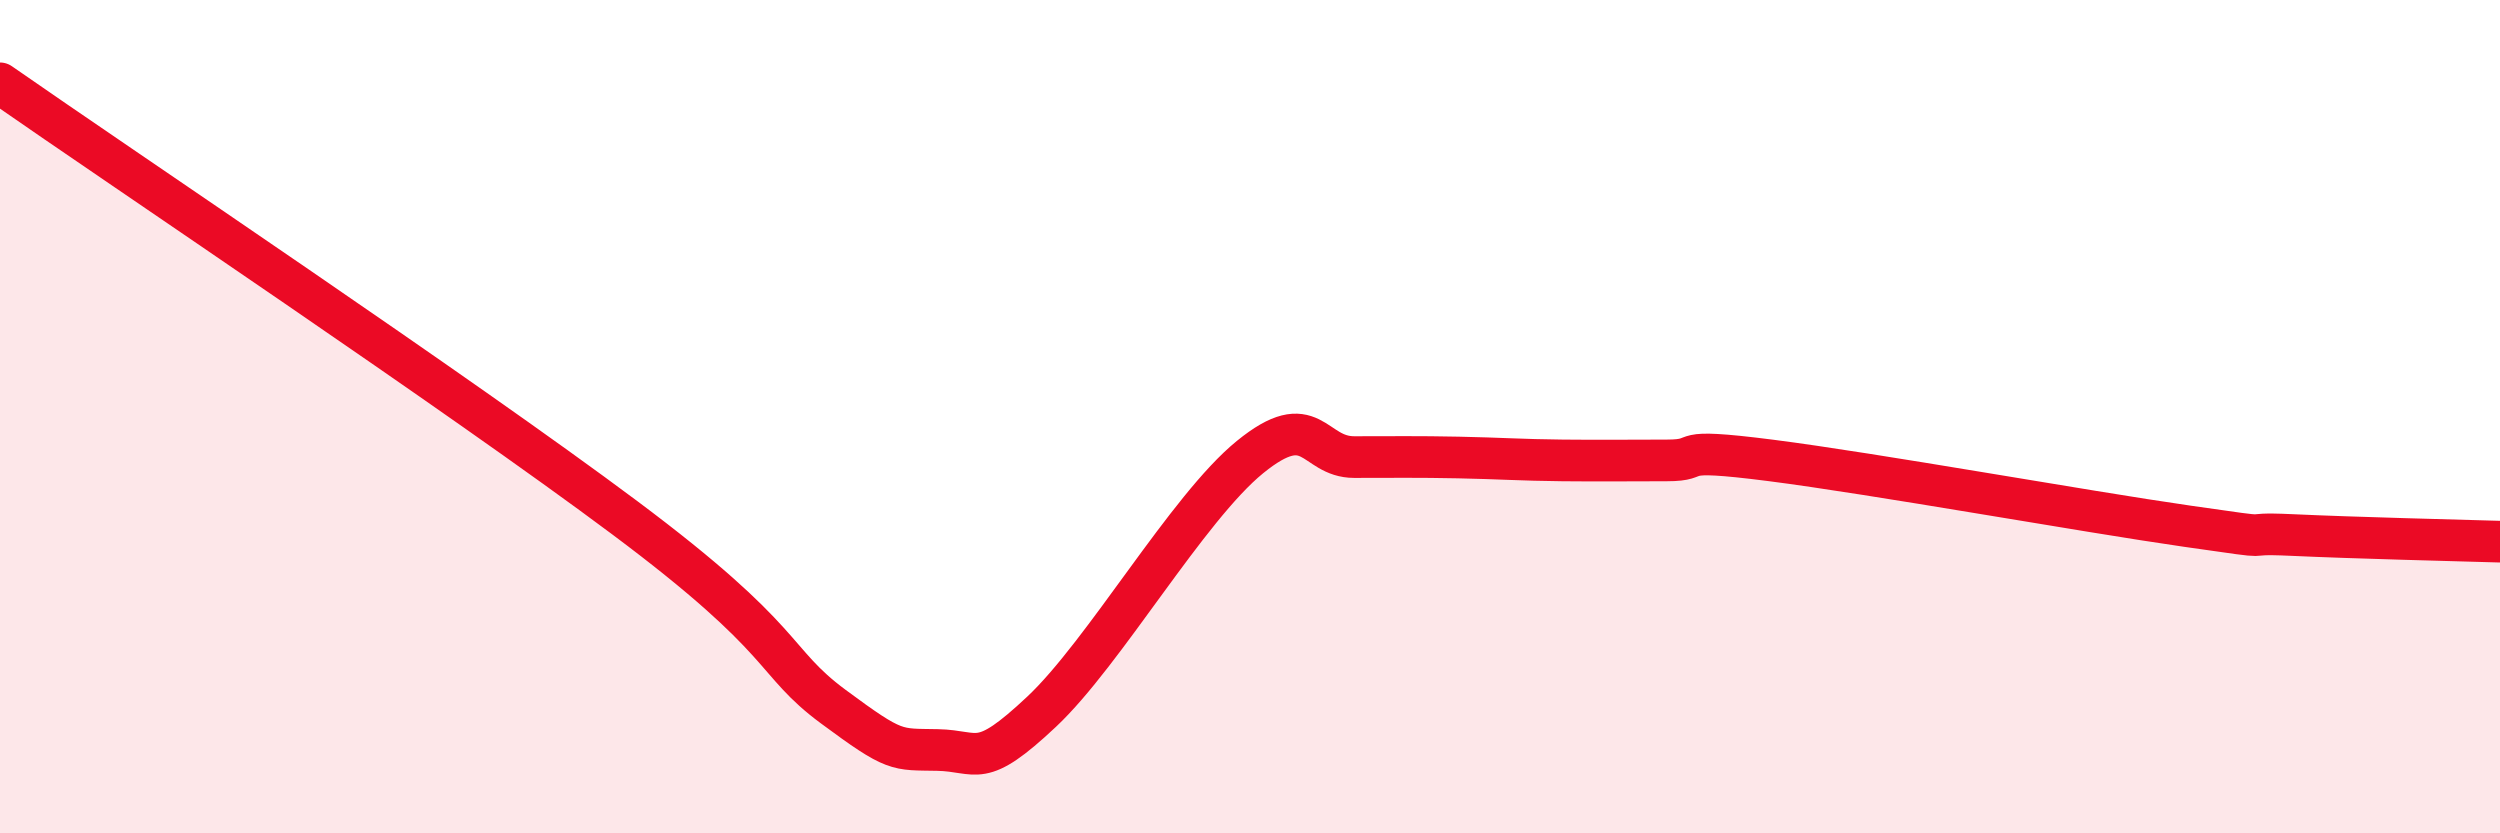 
    <svg width="60" height="20" viewBox="0 0 60 20" xmlns="http://www.w3.org/2000/svg">
      <path
        d="M 0,2 C 3,4.09 11,9.44 15,12.43 C 19,15.42 18.5,15.85 20,16.96 C 21.5,18.07 21.5,17.98 22.5,18 C 23.5,18.02 23.5,18.49 25,17.08 C 26.5,15.67 28.5,12.19 30,10.97 C 31.5,9.75 31.5,10.97 32.5,10.97 C 33.5,10.97 34,10.96 35,10.98 C 36,11 36.5,11.04 37.5,11.05 C 38.5,11.06 39,11.05 40,11.05 C 41,11.05 40,10.73 42.5,11.05 C 45,11.37 50,12.27 52.5,12.63 C 55,12.99 53.5,12.77 55,12.84 C 56.5,12.91 59,12.97 60,13L60 20L0 20Z"
        fill="#EB0A25"
        opacity="0.1"
        stroke-linecap="round"
        stroke-linejoin="round"
      />
      <path
        d="M 0,2 C 3,4.09 11,9.44 15,12.43 C 19,15.42 18.5,15.85 20,16.96 C 21.5,18.07 21.5,17.98 22.5,18 C 23.5,18.02 23.5,18.49 25,17.08 C 26.5,15.67 28.5,12.19 30,10.97 C 31.5,9.75 31.5,10.97 32.5,10.97 C 33.5,10.97 34,10.96 35,10.98 C 36,11 36.5,11.04 37.5,11.05 C 38.5,11.06 39,11.05 40,11.05 C 41,11.05 40,10.73 42.5,11.05 C 45,11.37 50,12.27 52.5,12.63 C 55,12.99 53.5,12.77 55,12.84 C 56.5,12.91 59,12.97 60,13"
        stroke="#EB0A25"
        stroke-width="1"
        fill="none"
        stroke-linecap="round"
        stroke-linejoin="round"
      />
    </svg>
  
